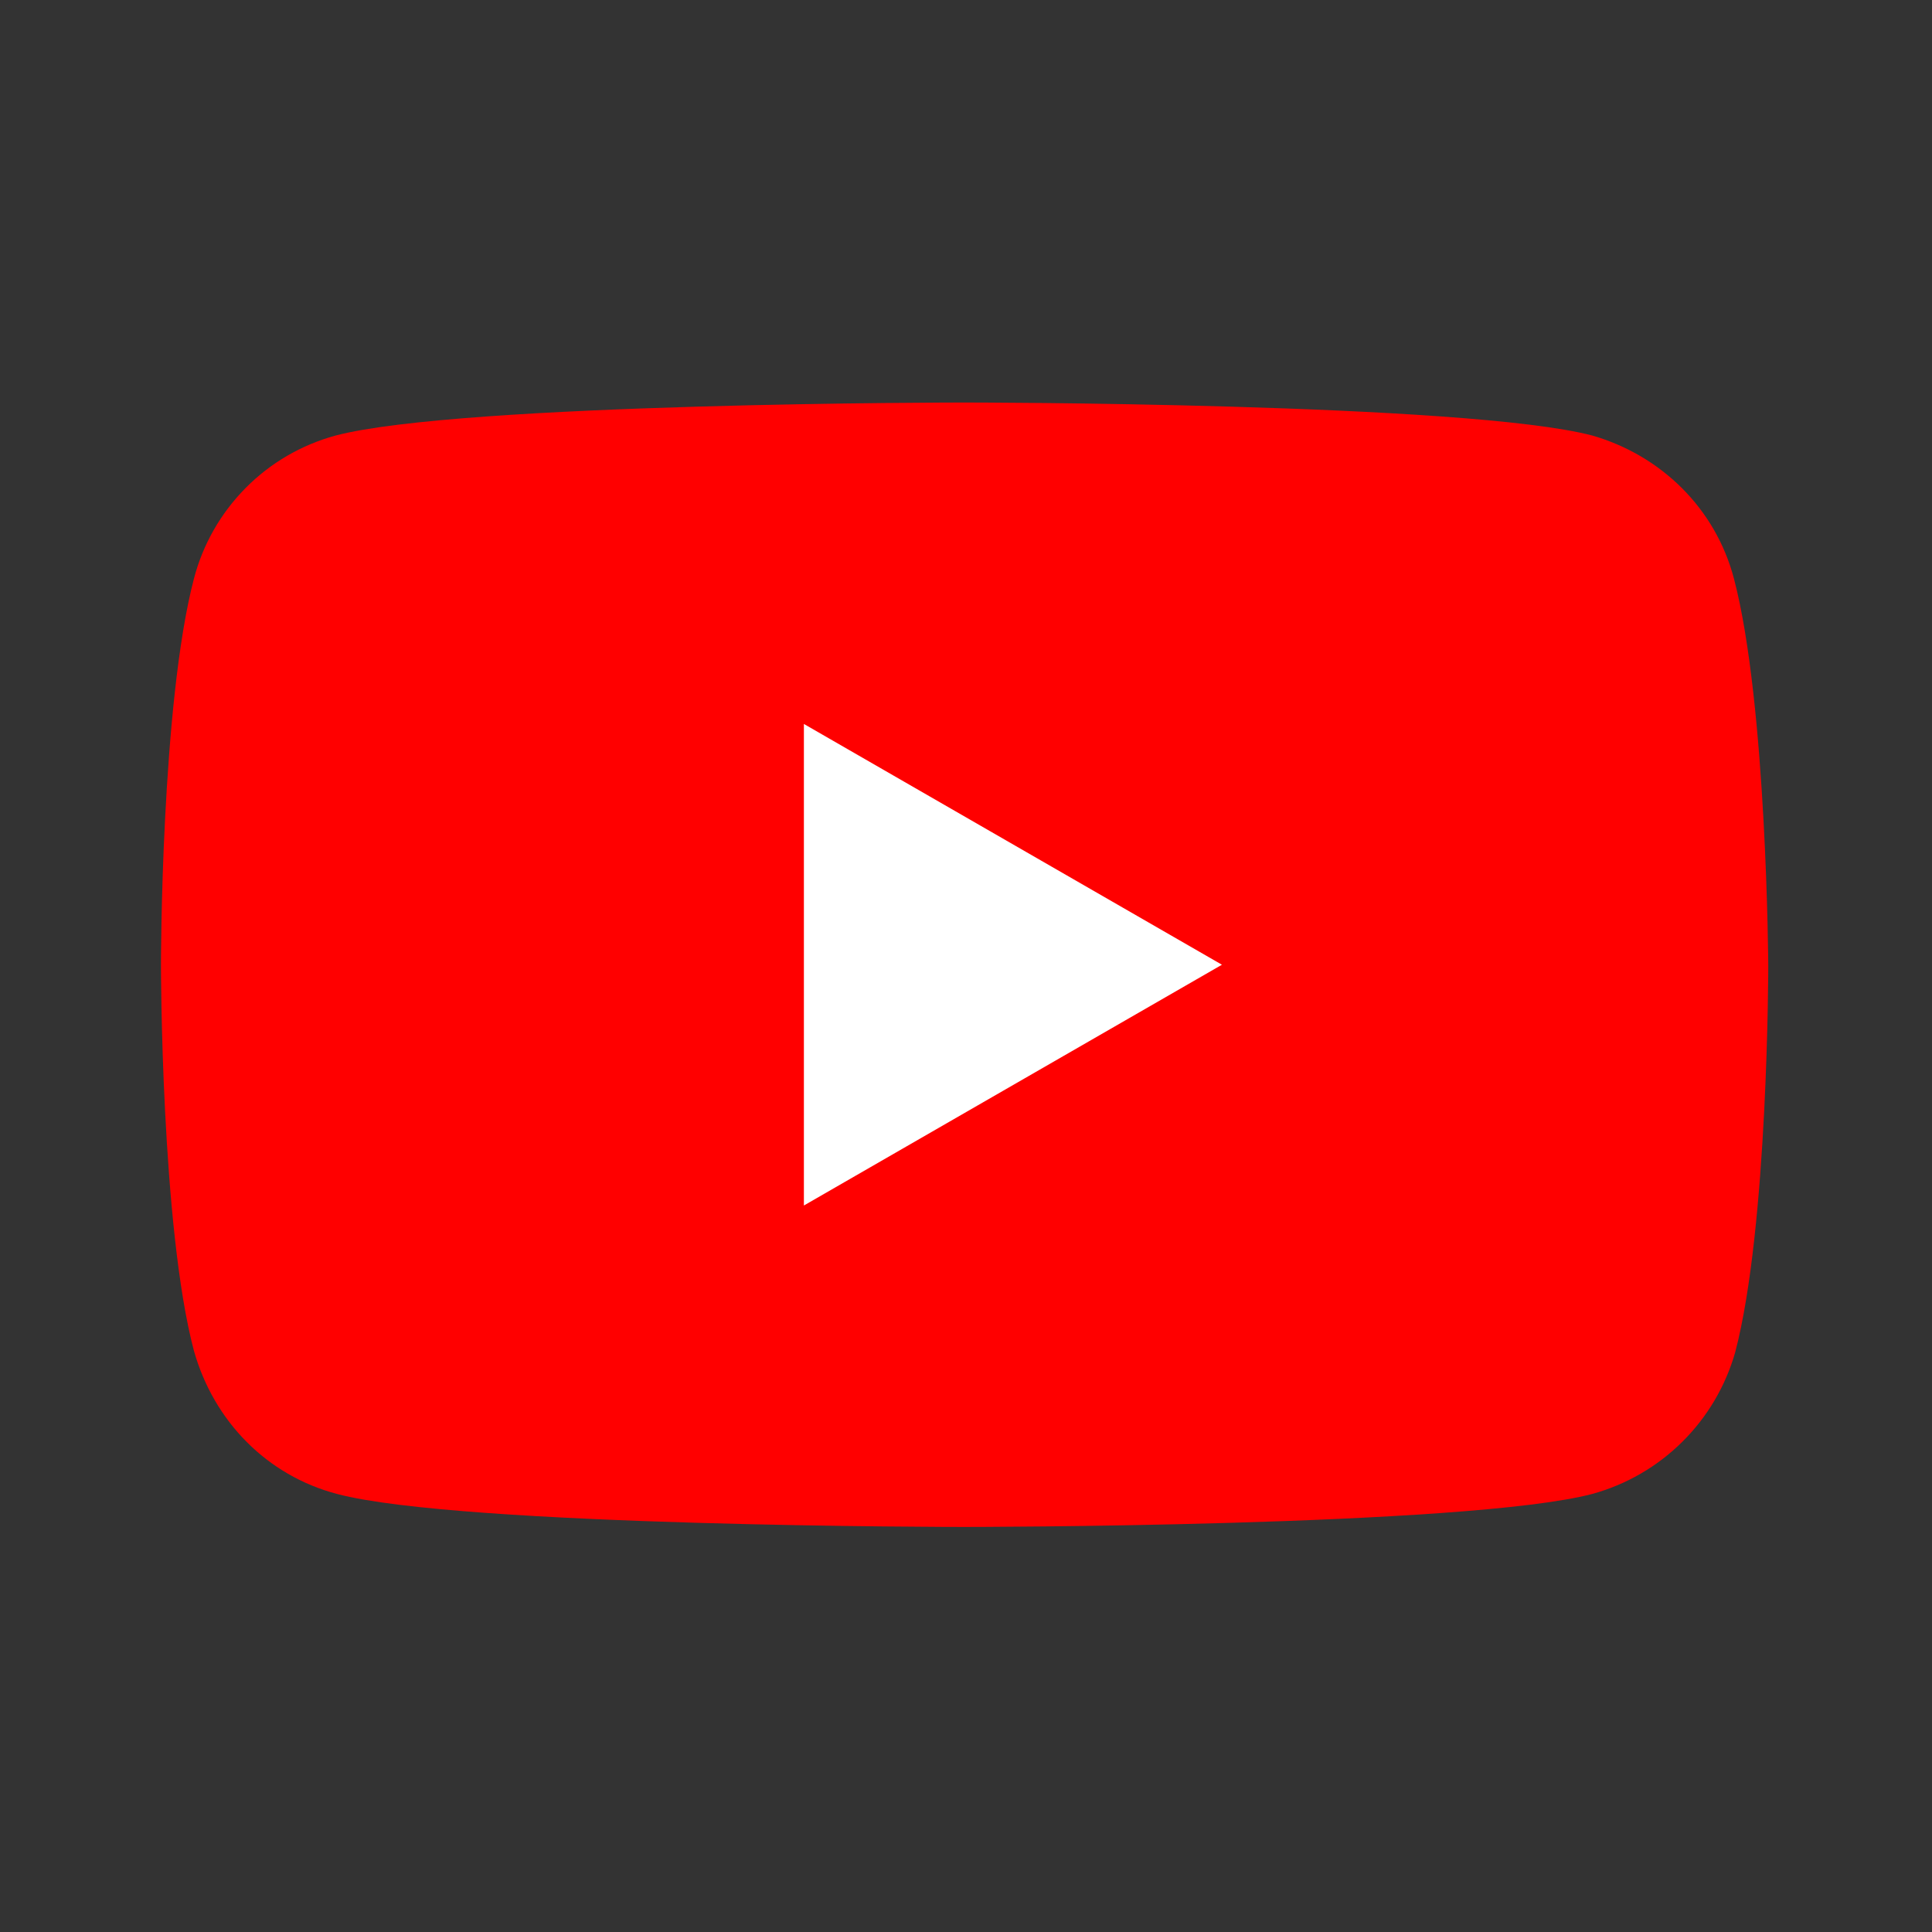 <svg width="32" height="32" viewBox="0 0 32 32" fill="none" xmlns="http://www.w3.org/2000/svg">
<rect x="0" y="0" width="32" height="32" fill="#333333" stroke="none"/>
<path d="M28.719 9.581C28.412 8.419 27.513 7.543 26.374 7.214C24.292 6.667 15.966 6.667 15.966 6.667C15.966 6.667 7.639 6.667 5.558 7.214C4.993 7.368 4.479 7.667 4.068 8.083C3.656 8.499 3.361 9.015 3.213 9.581C2.666 11.662 2.666 15.979 2.666 15.979C2.666 15.979 2.666 20.318 3.213 22.377C3.542 23.539 4.418 24.437 5.58 24.744C7.64 25.291 15.965 25.291 15.965 25.291C15.965 25.291 24.292 25.291 26.374 24.744C26.937 24.589 27.45 24.292 27.864 23.881C28.278 23.471 28.58 22.96 28.74 22.399C29.288 20.317 29.288 16.001 29.288 16.001C29.288 16.001 29.266 11.662 28.719 9.581Z" fill="#FF0000"/>
<path d="M13.315 19.967L20.239 15.979L13.315 11.991L13.315 19.967Z" fill="white"/>
</svg>

